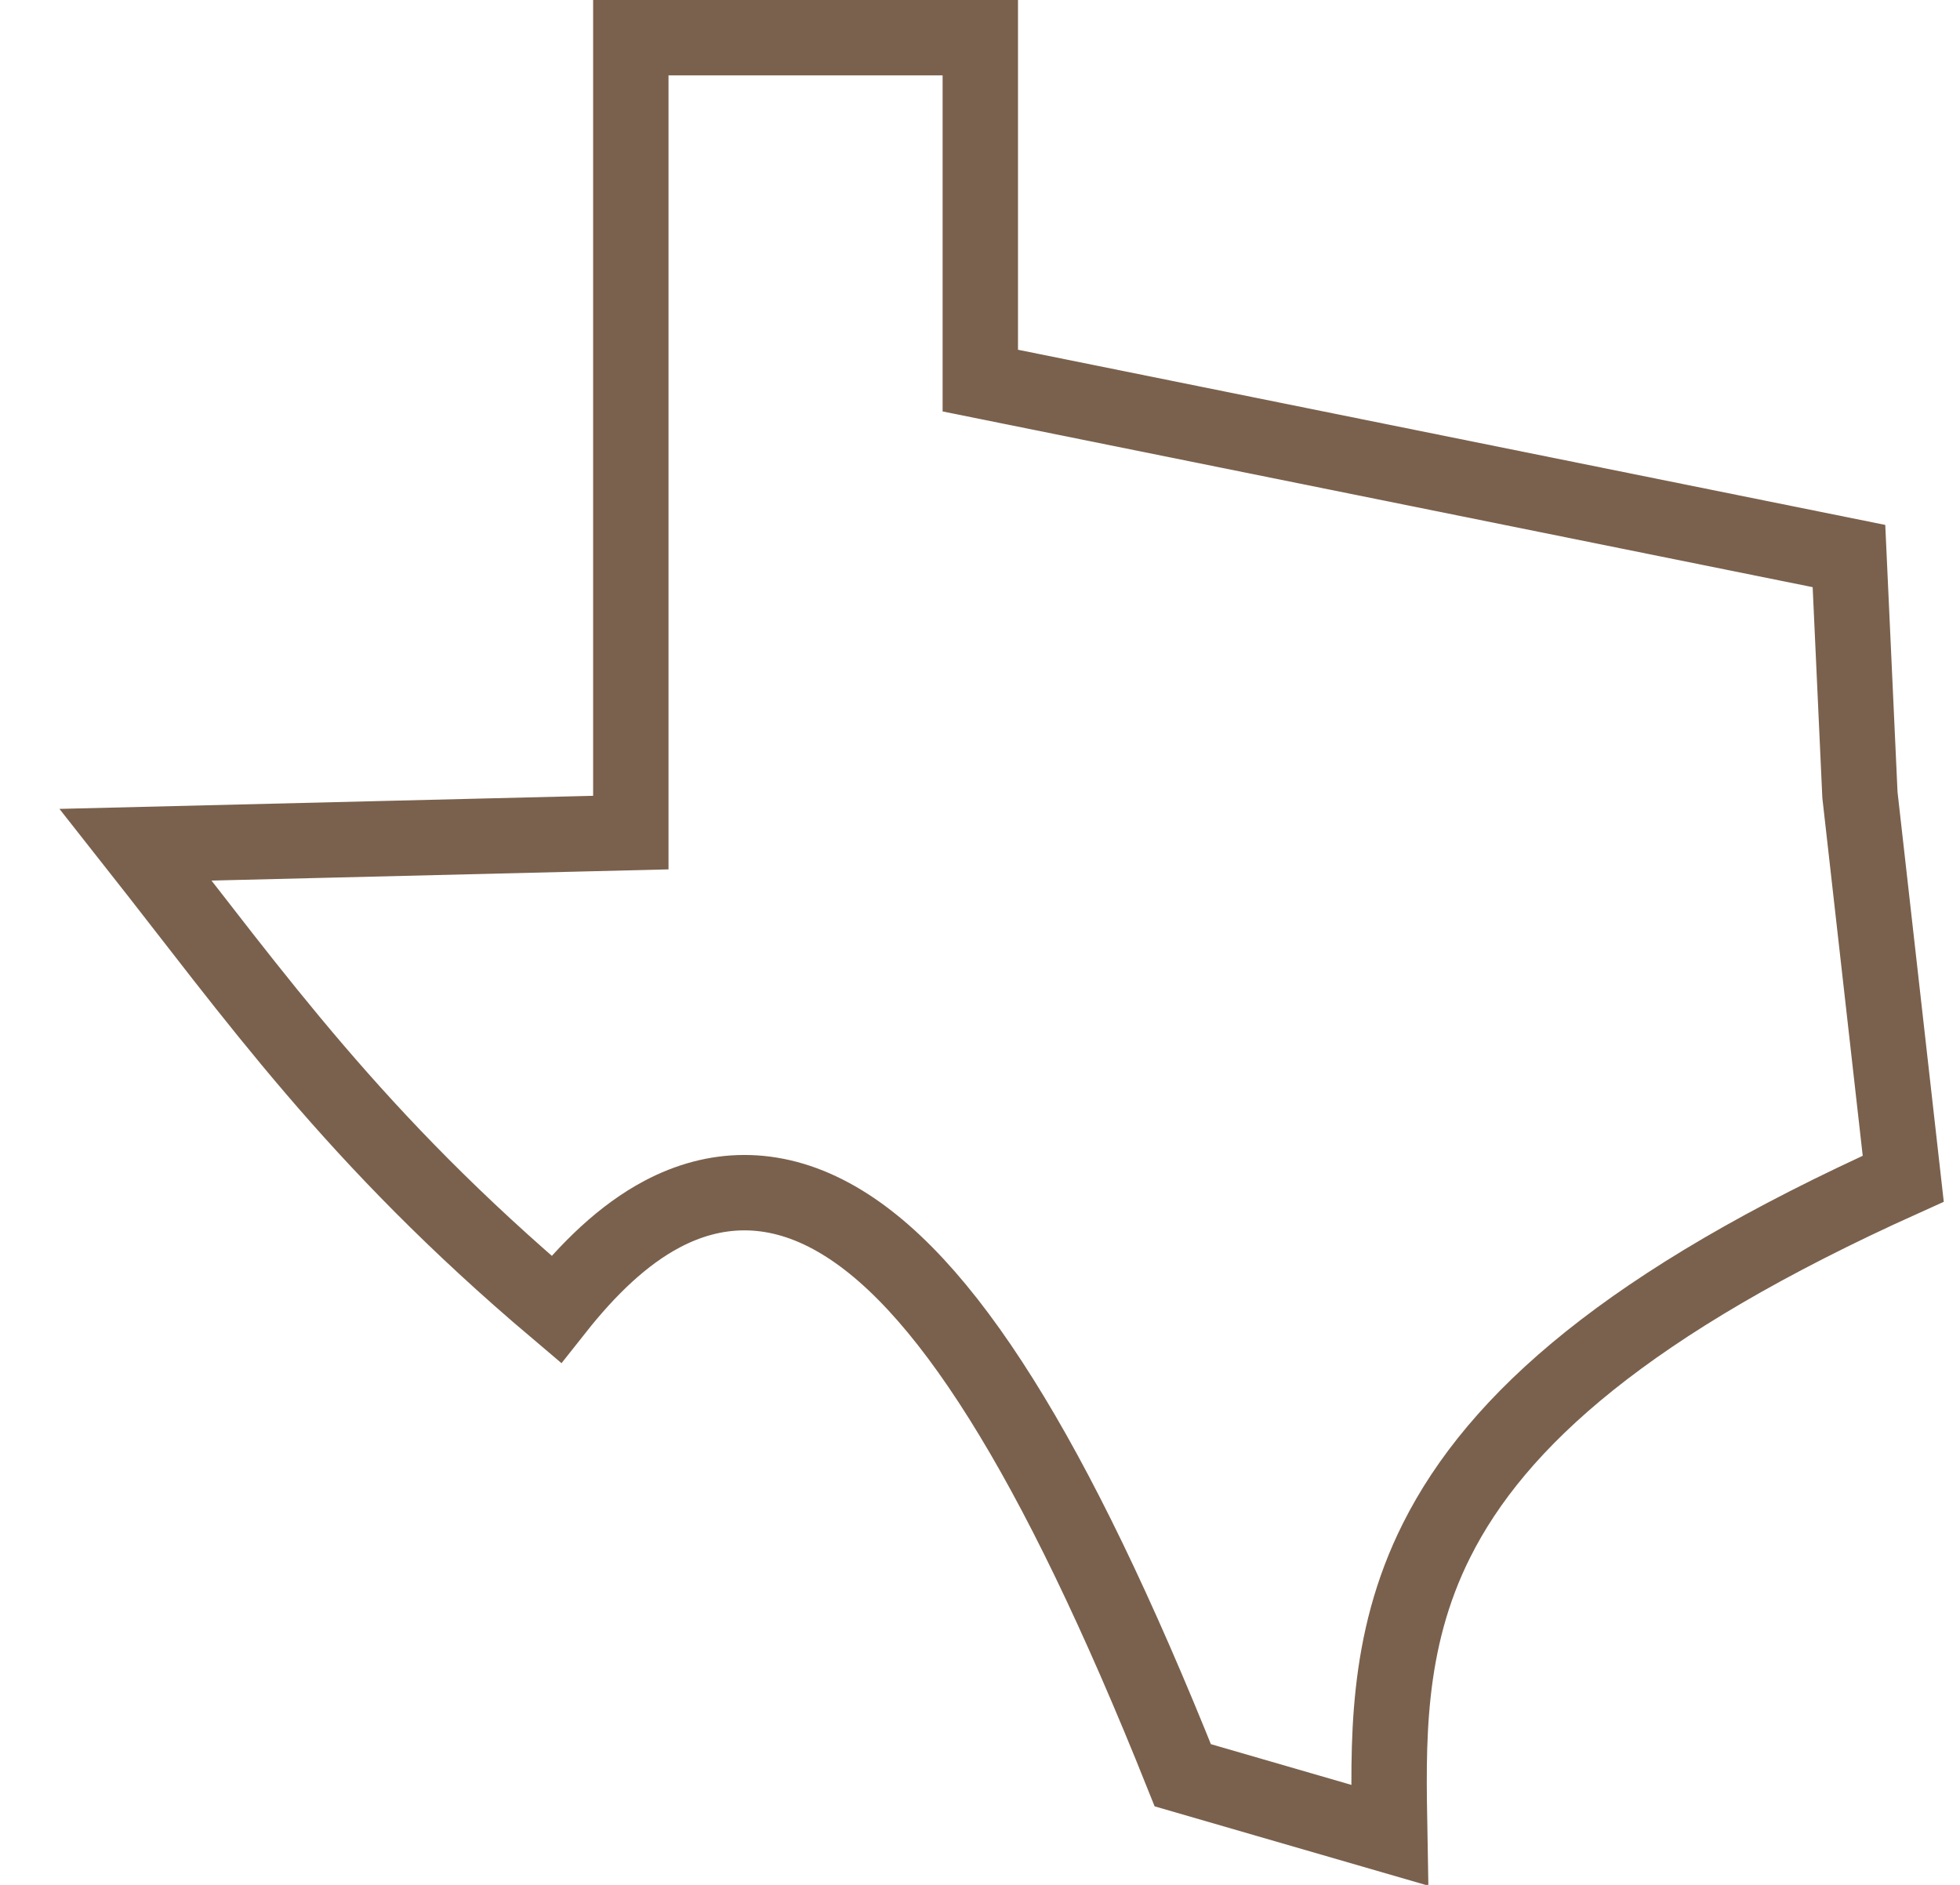 <svg width="26" height="25" viewBox="0 0 26 25" fill="none" xmlns="http://www.w3.org/2000/svg">
<path d="M13.004 0.5V5.048L13.405 5.129L24.527 7.375L24.672 10.531L24.673 10.548L24.675 10.565L25.247 15.634C21.607 17.274 19.859 18.833 19.058 20.428C18.372 21.791 18.415 23.143 18.436 24.342L15.69 23.546C14.824 21.38 14.029 19.745 13.282 18.556C12.515 17.333 11.774 16.533 11.026 16.129C10.241 15.704 9.479 15.736 8.786 16.102C8.266 16.376 7.801 16.829 7.377 17.365C4.694 15.095 3.385 13.214 1.8 11.204L7.881 11.055L8.368 11.043V0.5H13.004Z" stroke="#7A614D"/>
</svg>
